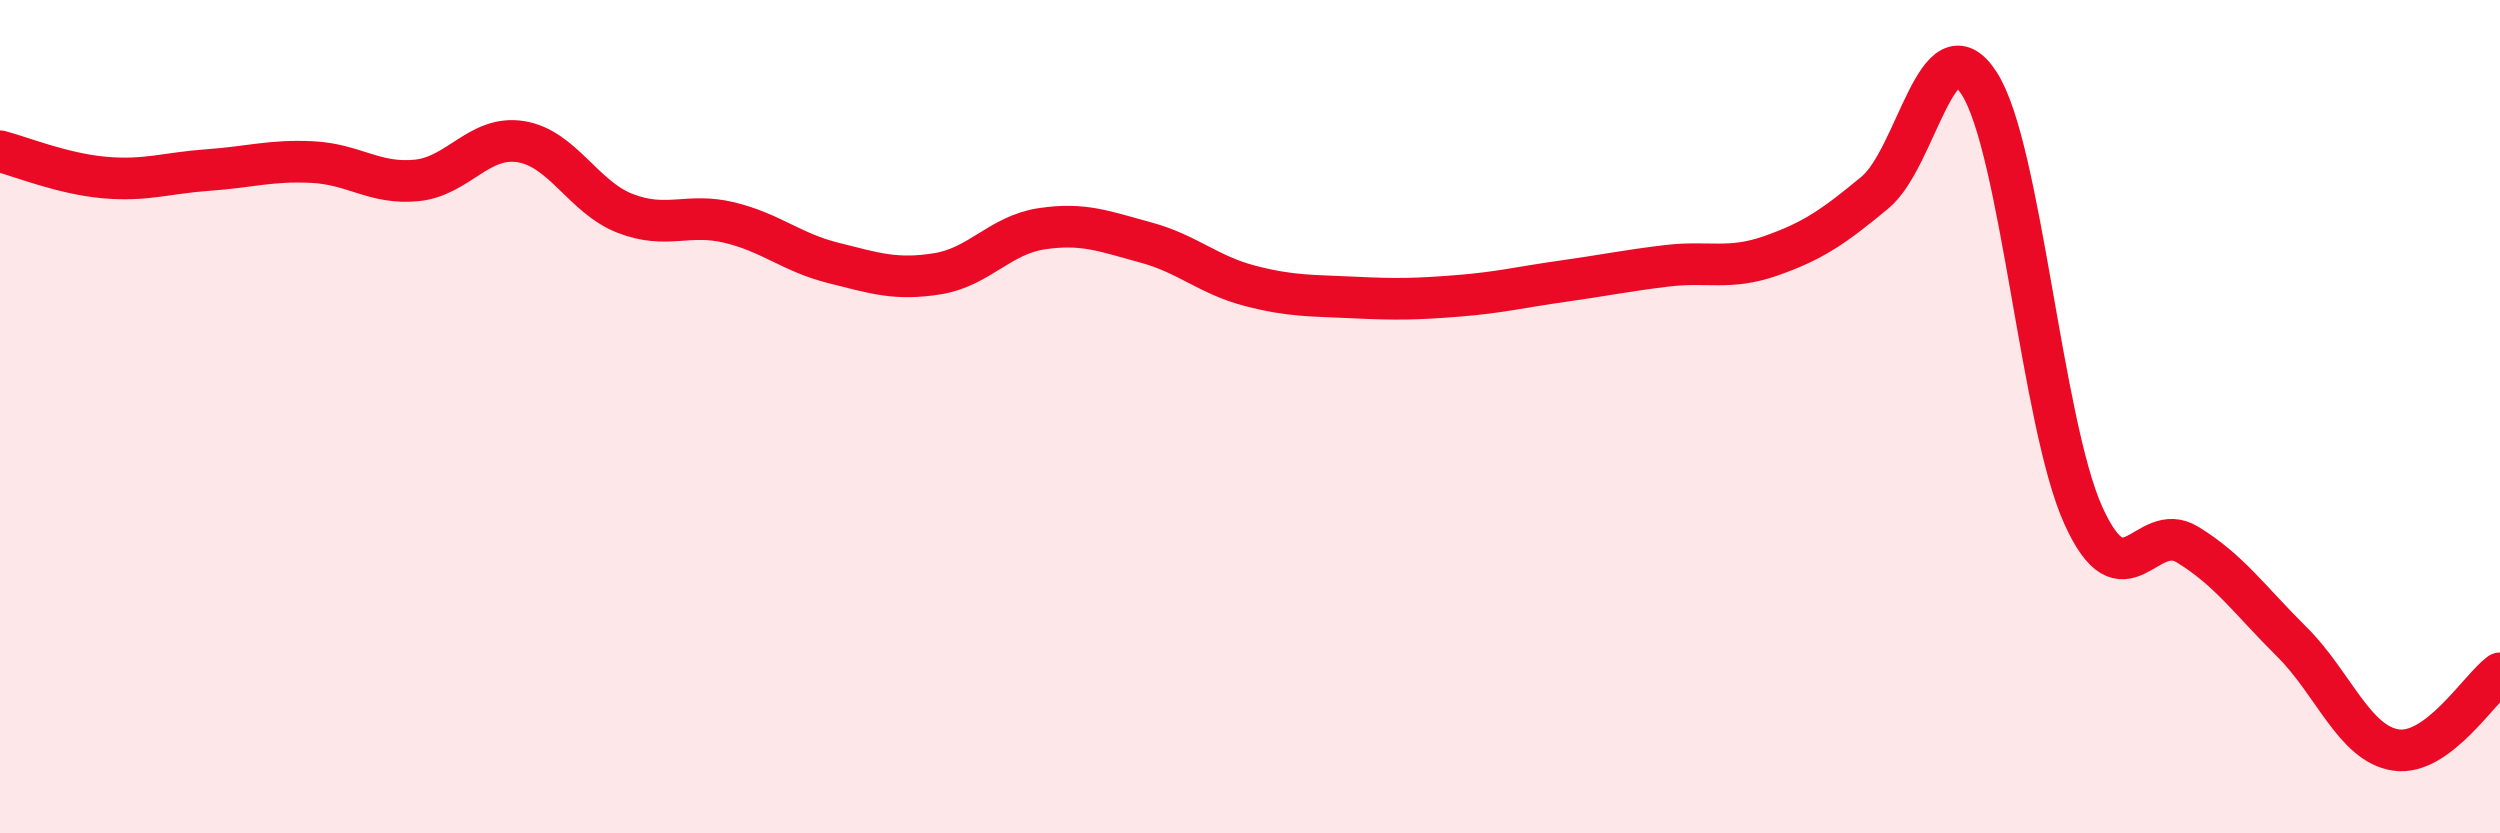 
    <svg width="60" height="20" viewBox="0 0 60 20" xmlns="http://www.w3.org/2000/svg">
      <path
        d="M 0,3.63 C 0.5,3.76 1.5,4.17 2.5,4.26 C 3.5,4.35 4,4.15 5,4.08 C 6,4.01 6.5,3.84 7.5,3.89 C 8.5,3.94 9,4.43 10,4.33 C 11,4.23 11.5,3.24 12.5,3.4 C 13.5,3.56 14,4.73 15,5.12 C 16,5.51 16.5,5.1 17.5,5.34 C 18.5,5.58 19,6.06 20,6.31 C 21,6.56 21.5,6.73 22.5,6.57 C 23.5,6.41 24,5.64 25,5.49 C 26,5.34 26.5,5.55 27.5,5.82 C 28.5,6.09 29,6.6 30,6.86 C 31,7.12 31.5,7.09 32.5,7.14 C 33.5,7.19 34,7.18 35,7.1 C 36,7.02 36.5,6.89 37.5,6.75 C 38.5,6.61 39,6.5 40,6.38 C 41,6.26 41.5,6.49 42.5,6.14 C 43.5,5.79 44,5.45 45,4.62 C 46,3.79 46.5,0.45 47.5,2 C 48.5,3.55 49,10.16 50,12.37 C 51,14.58 51.5,12.46 52.5,13.07 C 53.5,13.68 54,14.41 55,15.4 C 56,16.39 56.5,17.85 57.5,18 C 58.5,18.15 59.5,16.53 60,16.16L60 20L0 20Z"
        fill="#EB0A25"
        opacity="0.1"
        stroke-linecap="round"
        stroke-linejoin="round"
      />
      <path
        d="M 0,3.63 C 0.5,3.76 1.5,4.17 2.5,4.26 C 3.5,4.35 4,4.15 5,4.08 C 6,4.01 6.5,3.84 7.5,3.89 C 8.5,3.94 9,4.43 10,4.33 C 11,4.23 11.5,3.24 12.5,3.4 C 13.5,3.56 14,4.73 15,5.12 C 16,5.51 16.5,5.1 17.5,5.34 C 18.5,5.58 19,6.06 20,6.31 C 21,6.56 21.5,6.73 22.5,6.57 C 23.5,6.41 24,5.64 25,5.49 C 26,5.34 26.5,5.55 27.5,5.82 C 28.5,6.09 29,6.6 30,6.86 C 31,7.12 31.5,7.09 32.5,7.14 C 33.5,7.19 34,7.18 35,7.1 C 36,7.02 36.5,6.89 37.5,6.75 C 38.5,6.61 39,6.5 40,6.38 C 41,6.26 41.5,6.49 42.5,6.14 C 43.5,5.79 44,5.45 45,4.62 C 46,3.79 46.5,0.45 47.5,2 C 48.5,3.55 49,10.16 50,12.37 C 51,14.58 51.5,12.46 52.5,13.07 C 53.5,13.68 54,14.41 55,15.4 C 56,16.39 56.5,17.85 57.5,18 C 58.5,18.15 59.5,16.53 60,16.16"
        stroke="#EB0A25"
        stroke-width="1"
        fill="none"
        stroke-linecap="round"
        stroke-linejoin="round"
      />
    </svg>
  